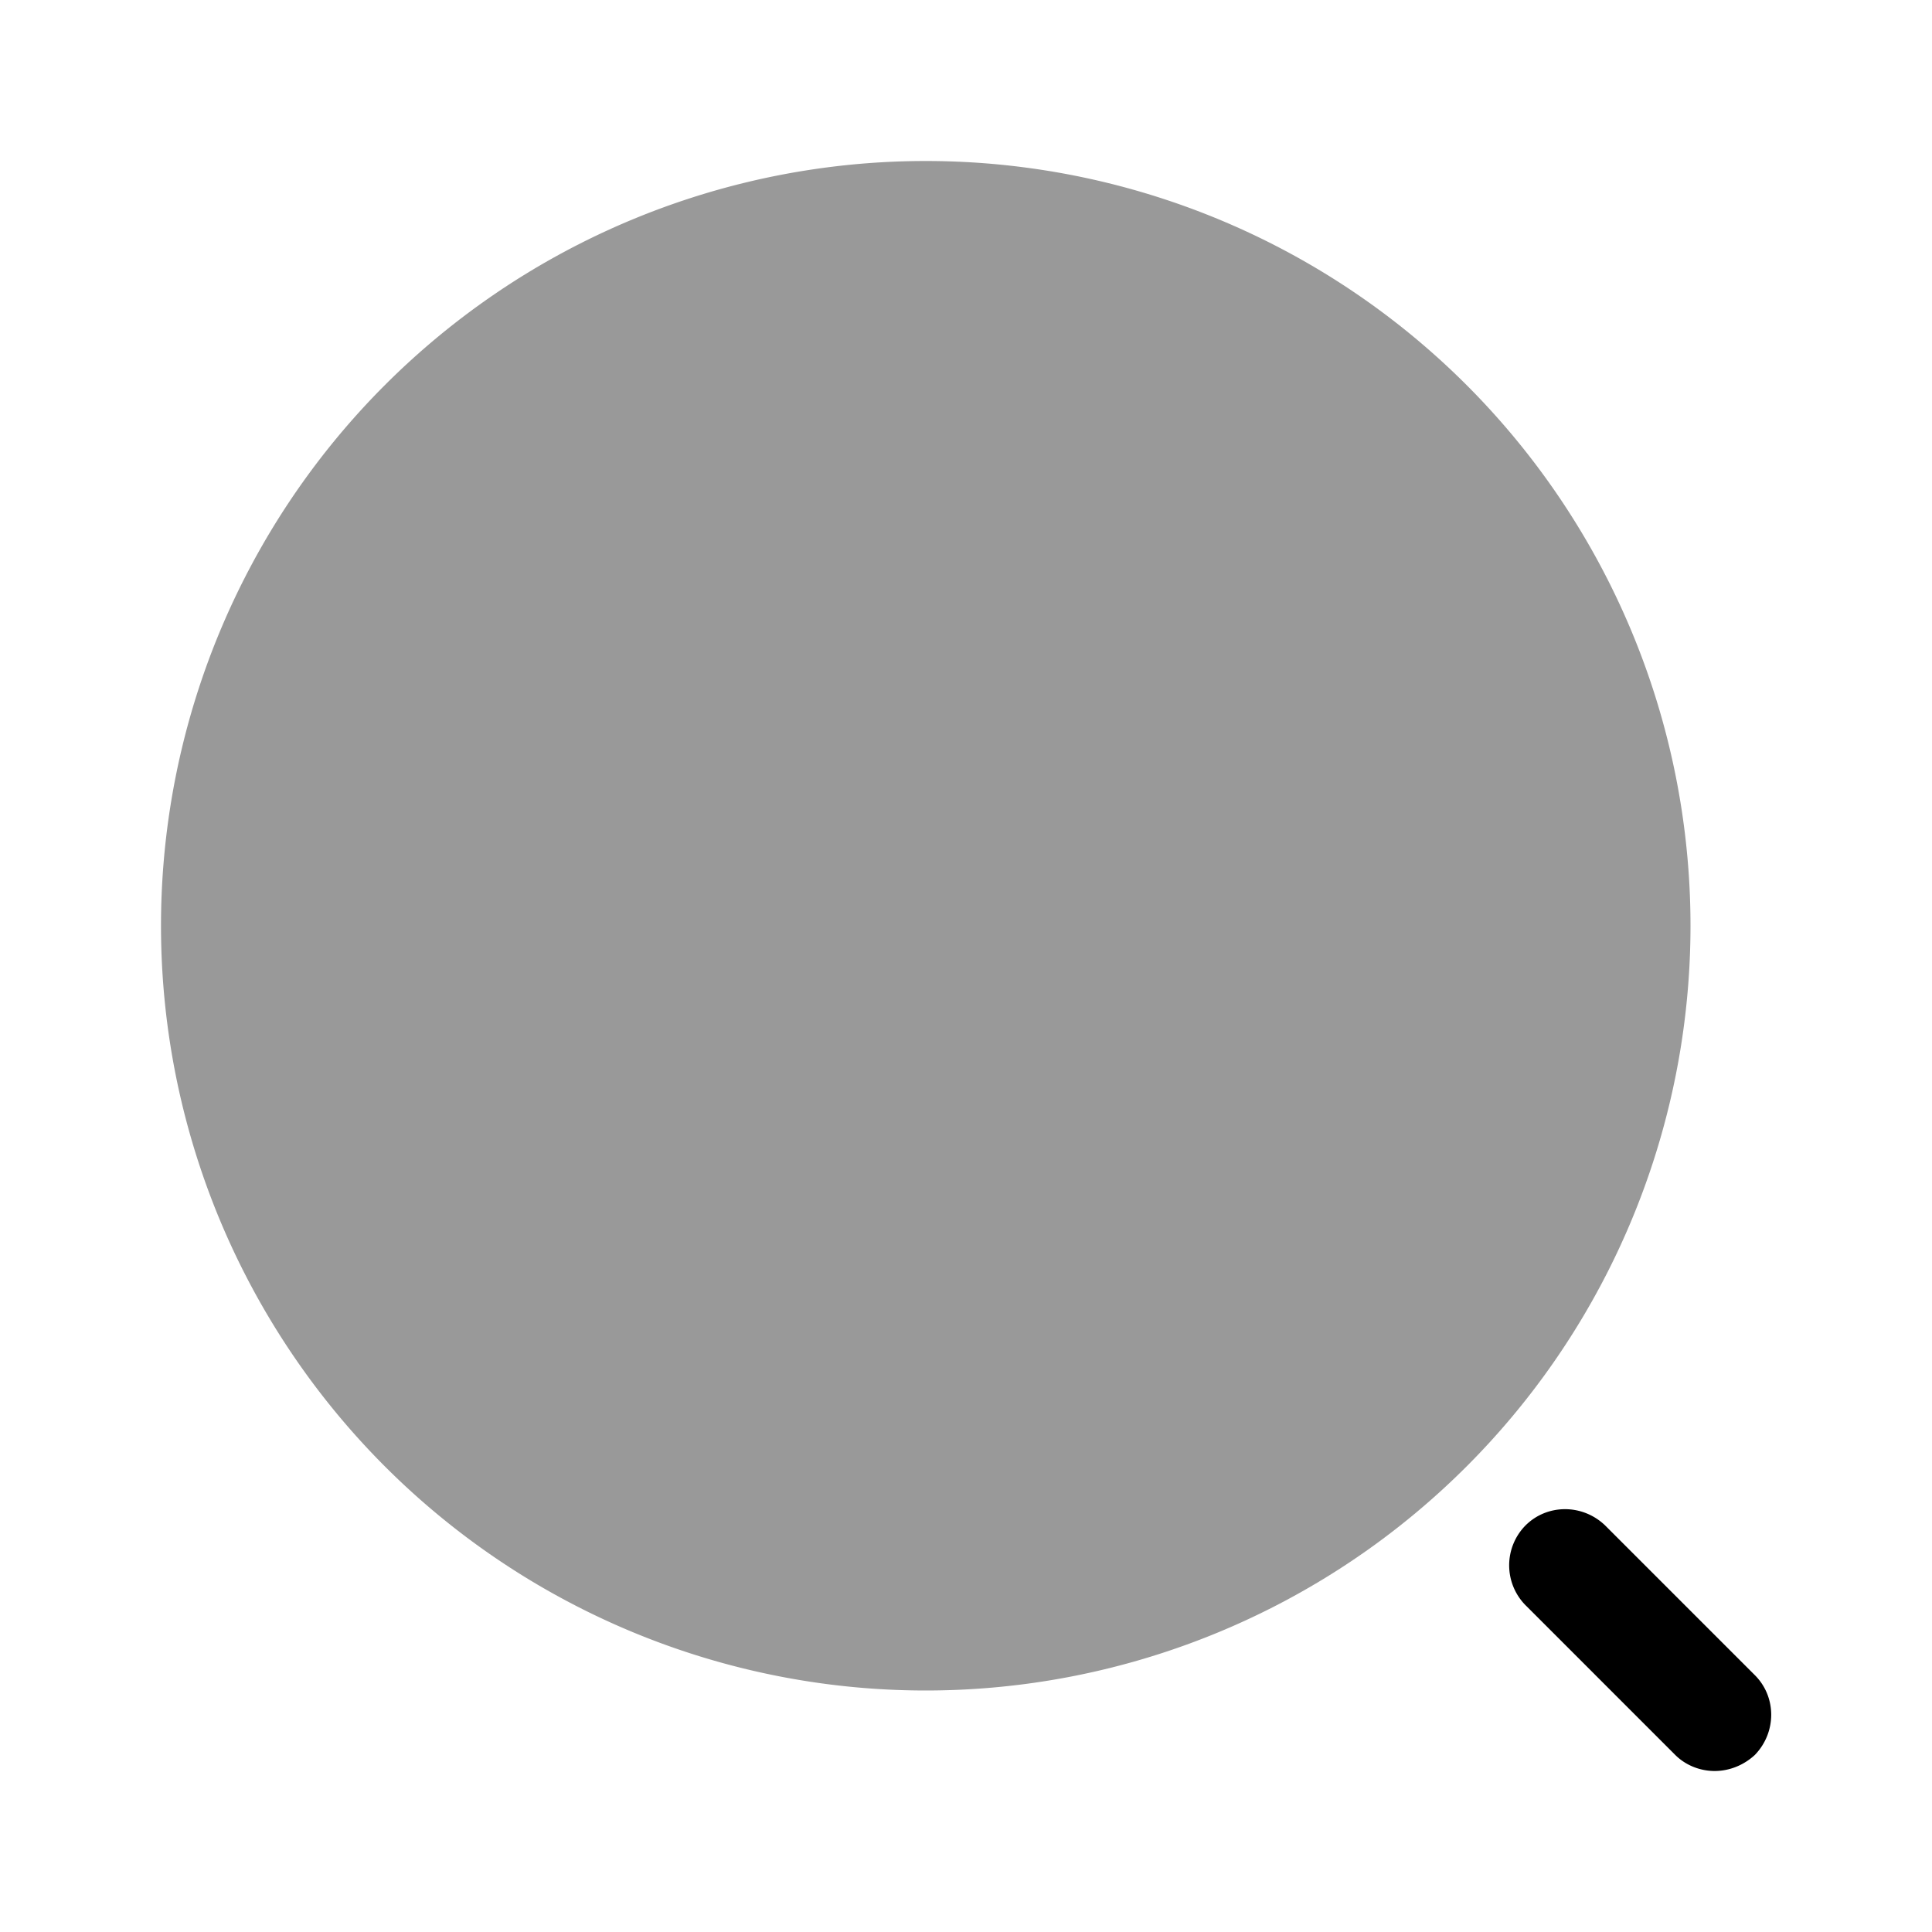 <svg xmlns="http://www.w3.org/2000/svg" viewBox="0 0 24 24" fill="currentColor" aria-hidden="true">
  <path d="M11.5 21a9.5 9.5 0 100-19 9.5 9.5 0 000 19z" opacity=".4"/>
  <path d="M21.3 22c-.18 0-.36-.07-.49-.2l-1.86-1.86a.706.706 0 010-.99c.27-.27.71-.27.99 0l1.86 1.86c.27.27.27.71 0 .99-.14.13-.32.2-.5.2z"/>
</svg>
